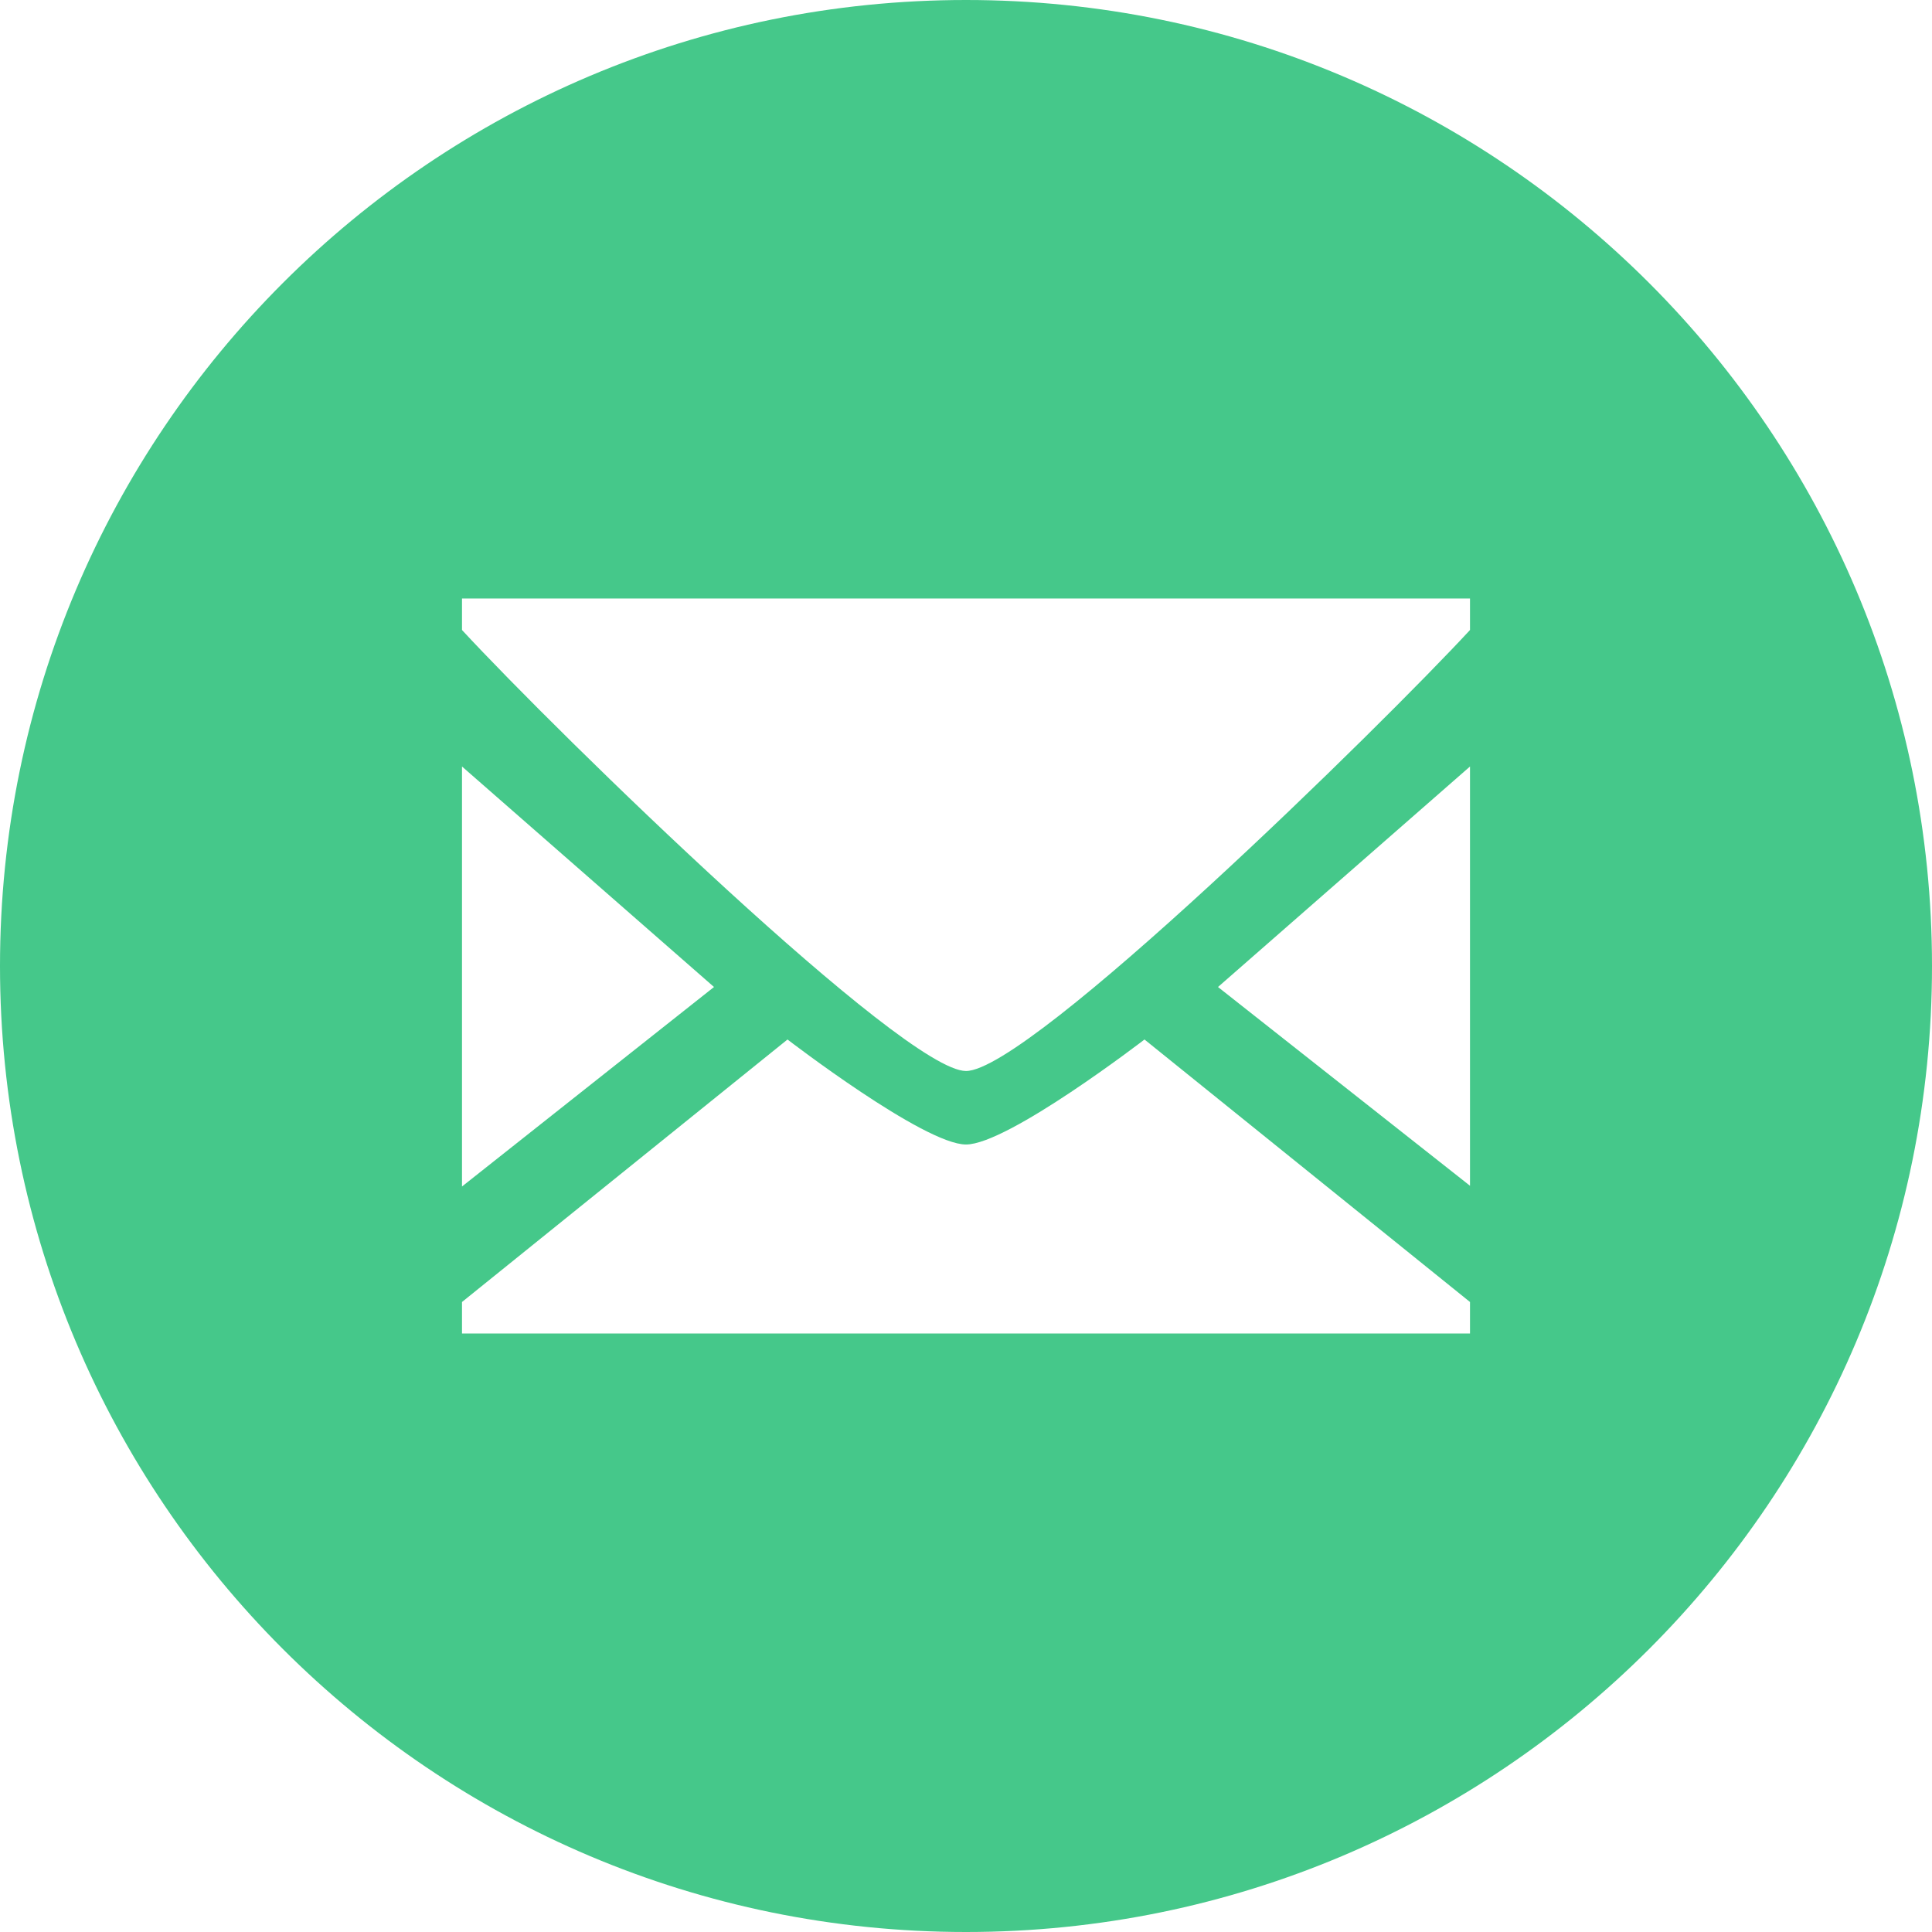 <?xml version="1.0" encoding="UTF-8"?> <svg xmlns="http://www.w3.org/2000/svg" width="92" height="92" viewBox="0 0 92 92" fill="none"><path fill-rule="evenodd" clip-rule="evenodd" d="M46 0C71.406 0 92 20.594 92 46C92 71.406 71.406 92 46 92C20.594 92 0 71.406 0 46C0 20.594 20.594 0 46 0ZM70 28.5V30C65.847 34.499 49.034 51 46 51C43.051 51 26.658 35.032 22 30V28.5H70ZM22 56.5V36.5L34 47L22 56.5ZM70 36.5V56.465L58 47L70 36.5ZM46 54.5C48 54.5 54.5 49.5 54.5 49.5L70 62V63.5H22V62L37.5 49.5C37.5 49.5 44 54.5 46 54.5Z" fill="#45C88A"></path></svg> 